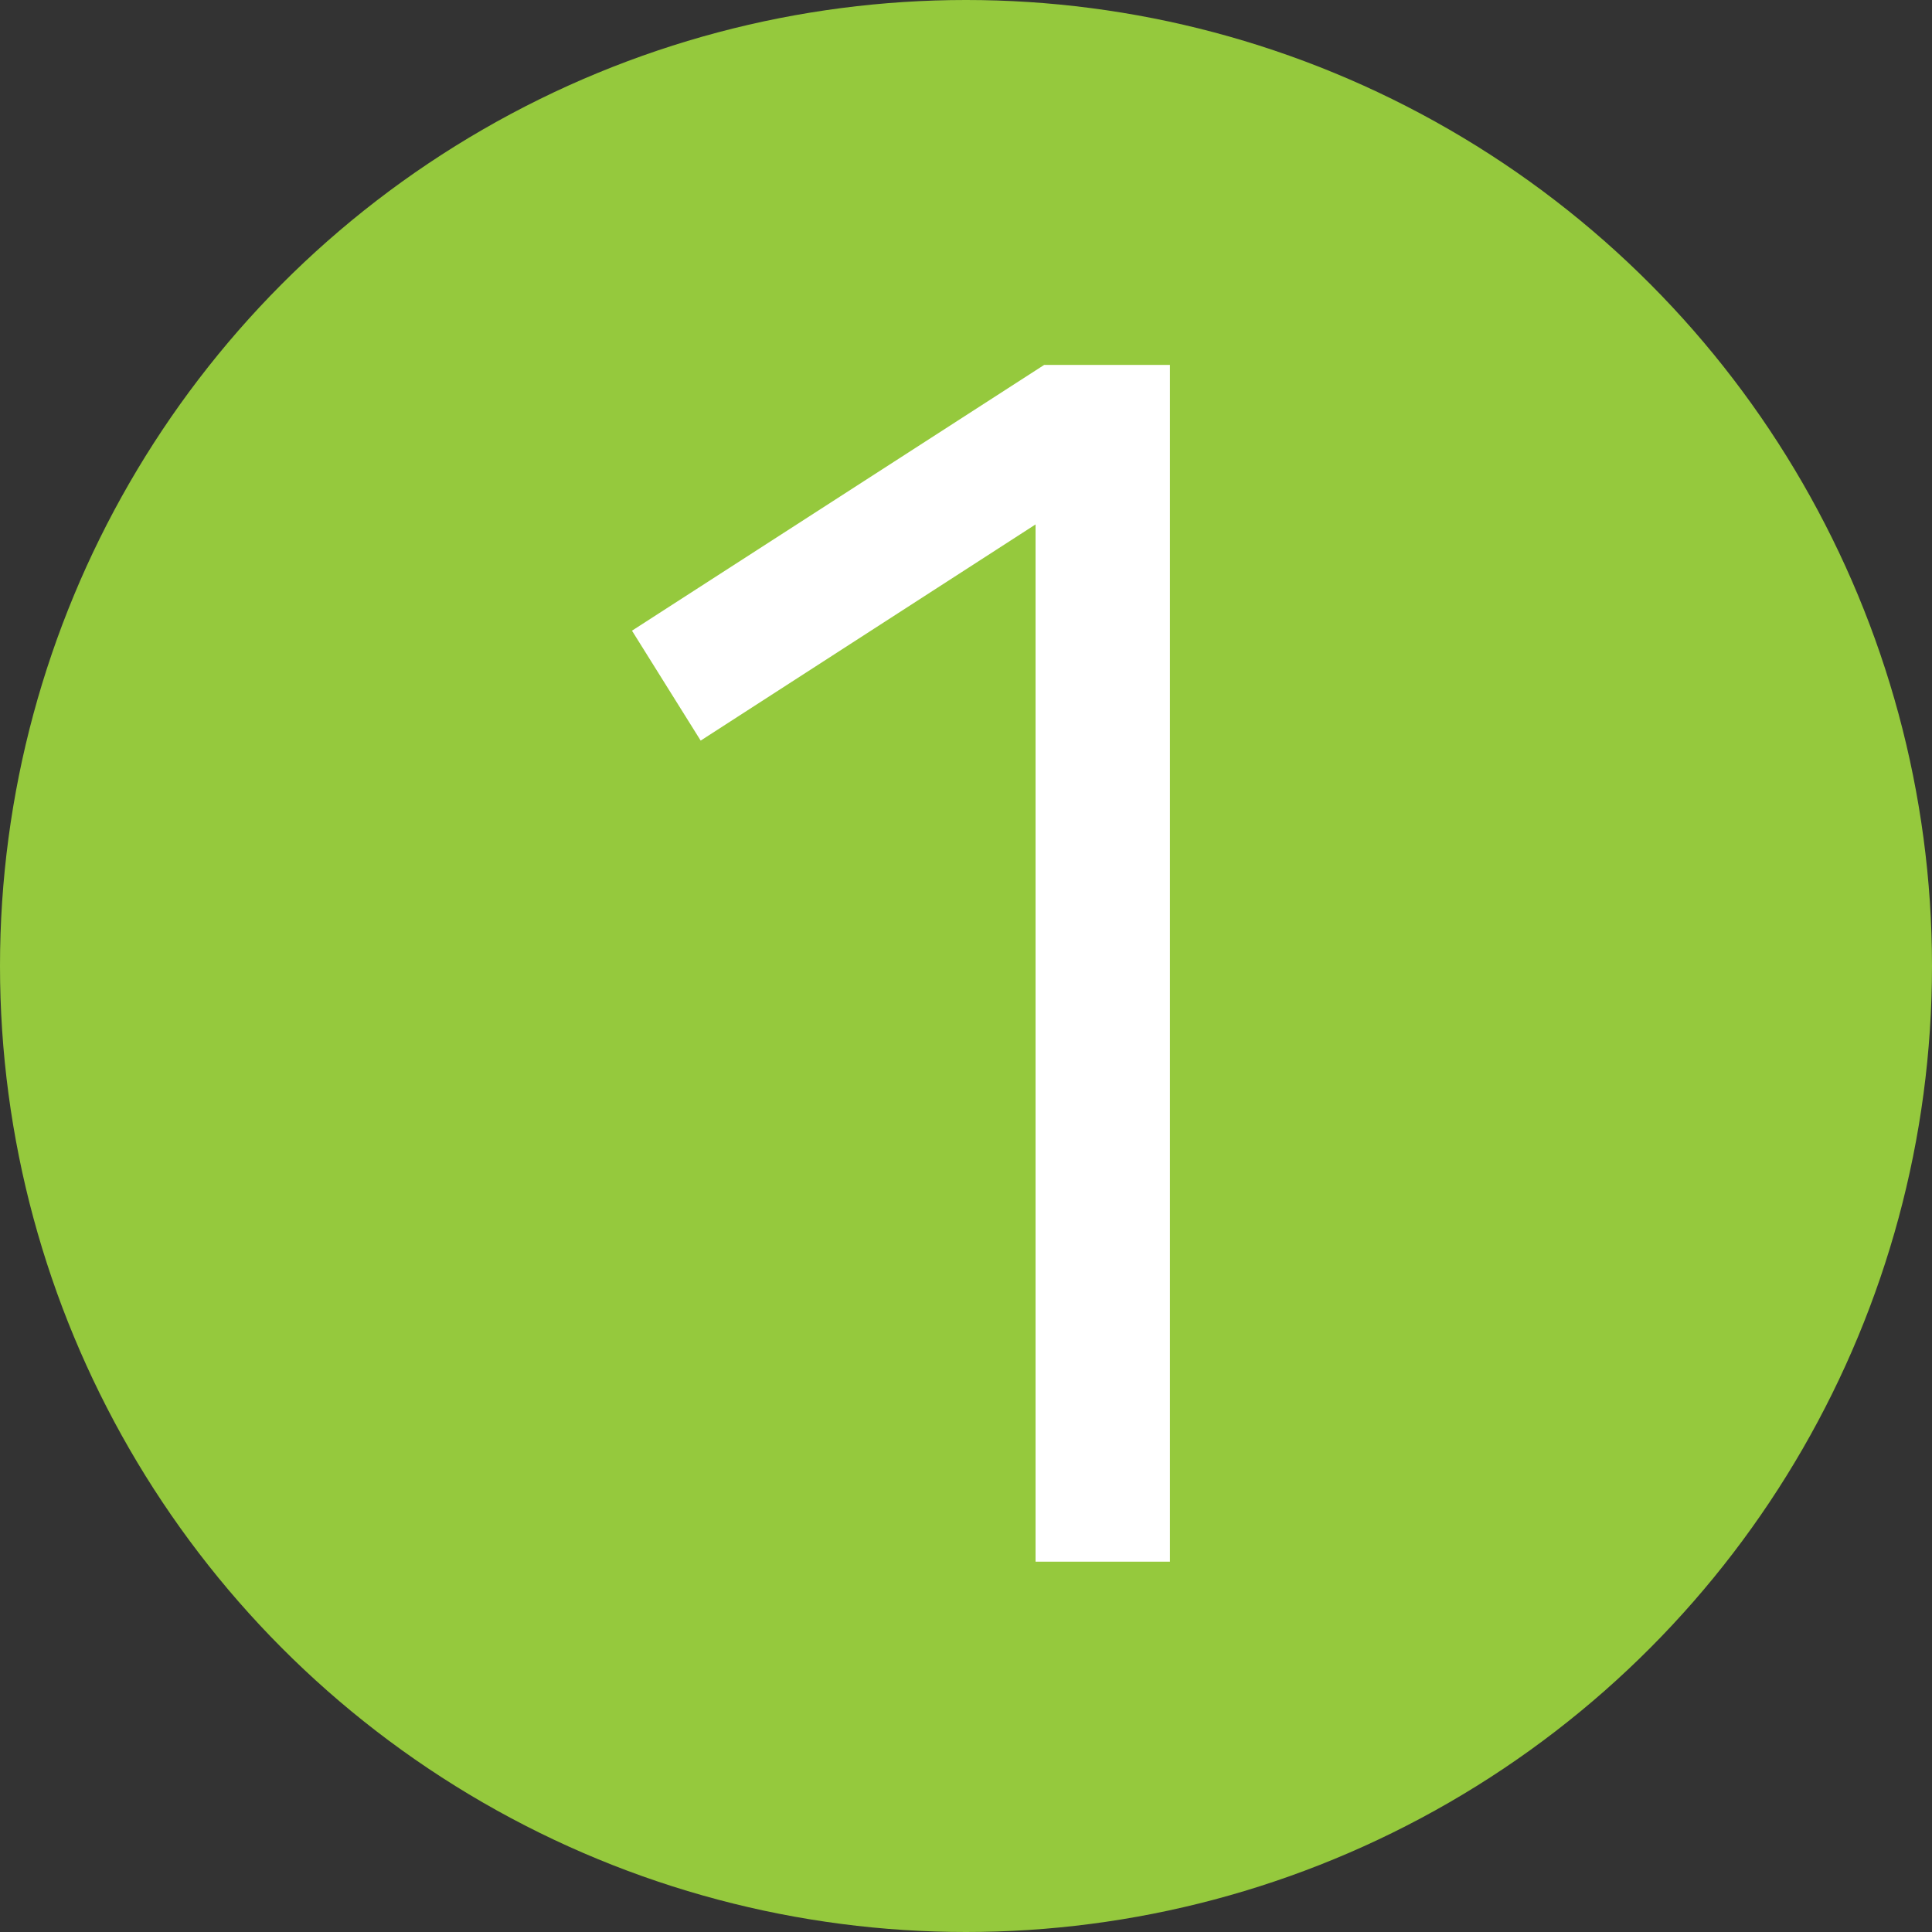 <svg id="Layer_1" data-name="Layer 1" xmlns="http://www.w3.org/2000/svg" viewBox="0 0 180 180"><rect x="0" y="0" width="180" height="180" fill="#333333" stroke="none"/><defs><style>.cls-1{fill:#95c93d;}.cls-2{fill:#fff;}</style></defs><circle class="cls-1" cx="90" cy="90" r="90"/><path class="cls-2" d="M96.48,48.86,65.28,69l-6.4-10.24L97.28,34H109V145.5H96.48Z"/></svg>